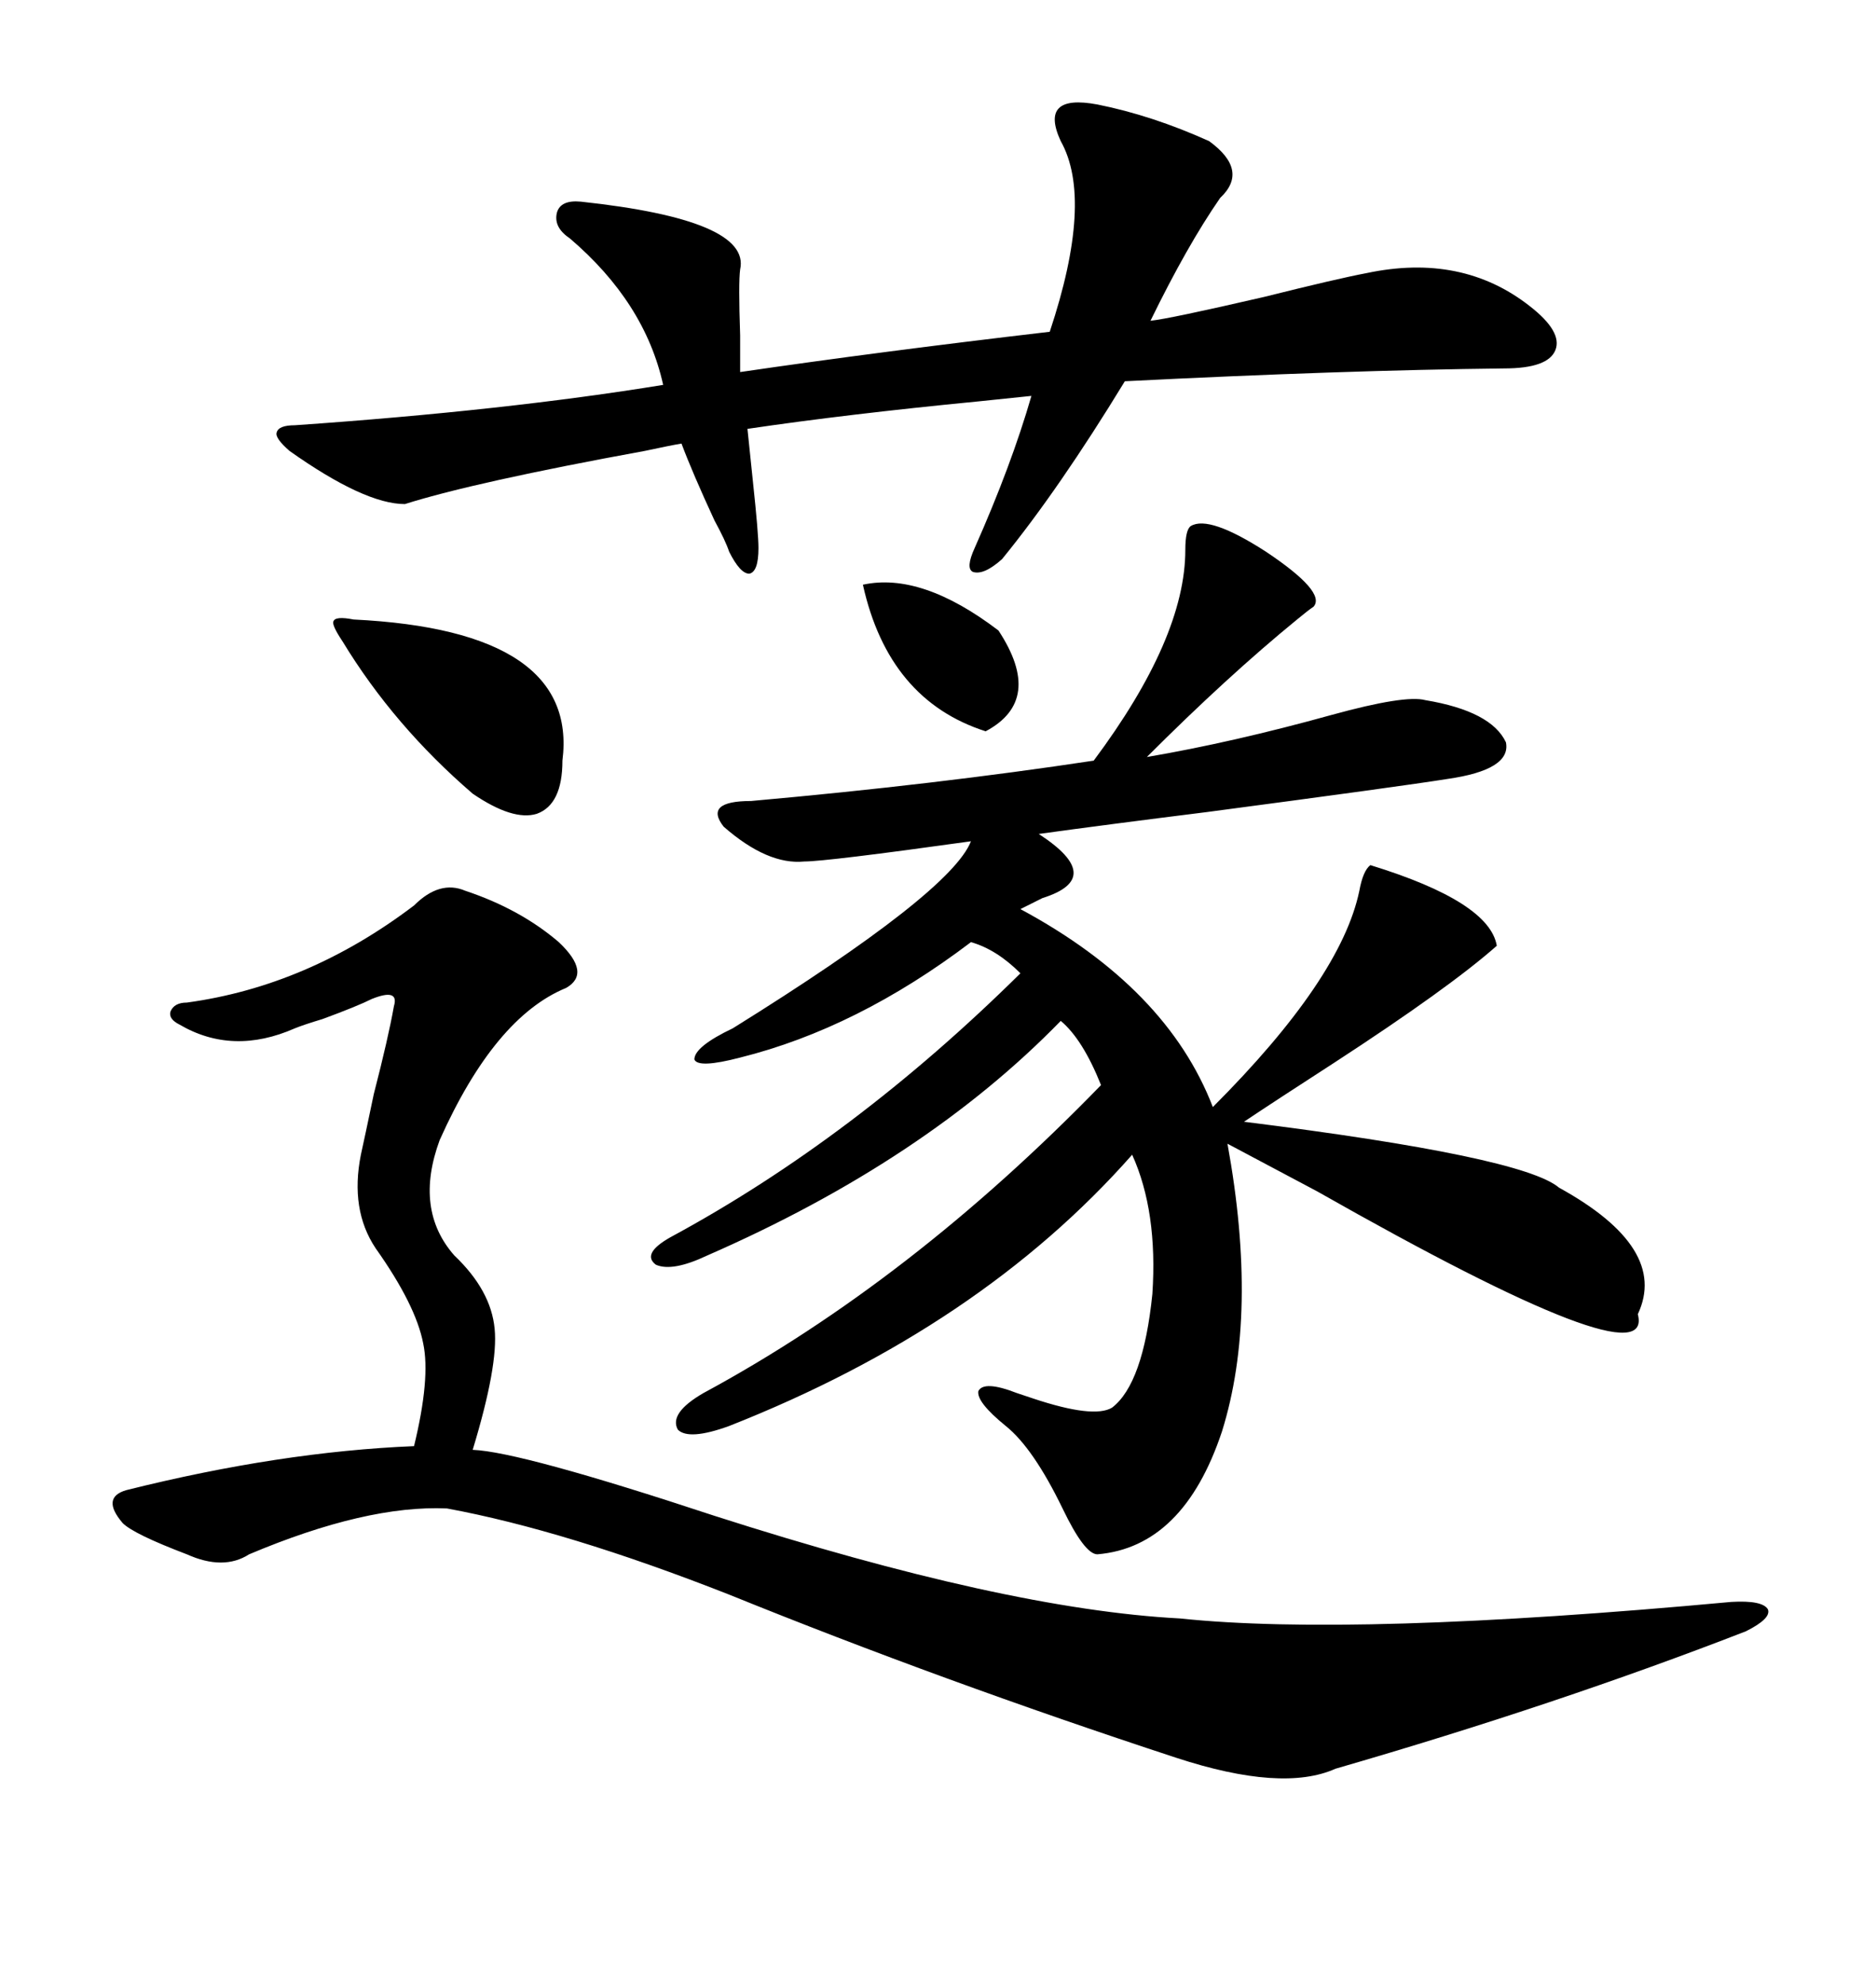 <svg xmlns="http://www.w3.org/2000/svg" xmlns:xlink="http://www.w3.org/1999/xlink" width="300" height="317.285"><path d="M190.43 84.08L190.43 84.08Q193.36 82.32 202.44 88.18L202.44 88.18Q212.11 94.63 210.06 96.97L210.06 96.97Q209.18 97.56 207.42 99.02L207.42 99.02Q196.29 108.11 183.40 121.00L183.40 121.00Q197.17 118.65 212.99 114.26L212.99 114.26Q224.71 111.04 227.93 111.91L227.93 111.91Q238.48 113.67 240.82 118.65L240.82 118.65Q241.70 123.05 231.45 124.51L231.45 124.51Q224.12 125.68 193.07 129.79L193.07 129.79Q176.66 131.84 166.11 133.30L166.11 133.30Q176.95 140.33 166.70 143.55L166.70 143.55Q164.36 144.73 163.18 145.31L163.18 145.31Q186.62 157.91 193.95 176.95L193.95 176.95Q214.45 156.45 217.38 142.38L217.38 142.38Q217.97 139.16 219.14 138.28L219.14 138.28Q238.18 144.14 239.36 151.17L239.36 151.17Q231.74 157.91 213.28 169.92L213.28 169.92Q204.20 175.78 198.93 179.30L198.93 179.30Q243.46 184.86 249.32 189.84L249.32 189.84Q266.89 199.51 261.91 210.06L261.91 210.06Q264.84 221.19 210.64 190.43L210.64 190.43Q201.27 185.45 196.29 182.81L196.29 182.81Q201.27 210.06 195.41 228.81L195.41 228.81Q189.26 247.27 175.49 248.44L175.49 248.44Q173.44 248.44 169.92 241.11L169.92 241.11Q165.23 231.45 160.84 227.93L160.84 227.93Q156.15 224.12 156.45 222.36L156.45 222.36Q157.32 220.61 162.60 222.66L162.60 222.66Q163.48 222.95 165.23 223.54L165.23 223.54Q174.90 226.76 177.83 225L177.83 225Q182.81 221.19 184.28 206.84L184.28 206.84Q185.16 193.65 181.05 184.57L181.05 184.57Q156.74 212.11 116.60 227.93L116.60 227.93Q110.16 230.27 108.40 228.52L108.40 228.52Q106.93 225.88 112.50 222.66L112.50 222.66Q145.61 204.79 176.07 173.44L176.07 173.44Q173.14 166.11 169.63 163.18L169.63 163.18Q147.95 185.45 113.09 200.68L113.09 200.68Q107.52 203.32 104.88 202.15L104.88 202.15Q102.54 200.39 107.23 197.75L107.23 197.75Q136.52 181.93 163.18 155.57L163.18 155.57Q159.38 151.76 155.27 150.59L155.27 150.59Q137.11 164.36 118.36 169.04L118.36 169.04Q111.62 170.80 111.04 169.34L111.04 169.34Q111.04 167.29 117.19 164.36L117.19 164.36Q152.05 142.68 155.27 134.47L155.27 134.47Q132.13 137.70 128.61 137.70L128.61 137.70Q122.75 138.28 115.72 132.13L115.72 132.13Q112.50 128.03 120.12 128.03L120.12 128.03Q149.71 125.39 174.90 121.58L174.90 121.58Q189.55 101.95 189.55 87.89L189.55 87.89Q189.55 84.67 190.43 84.08ZM74.41 142.38L74.41 142.38Q83.20 145.31 89.36 150.59L89.36 150.59Q94.63 155.57 90.53 157.91L90.53 157.91Q79.10 162.60 70.31 182.23L70.31 182.23Q66.21 193.36 72.66 200.68L72.66 200.68Q78.52 206.25 79.10 212.40L79.10 212.40Q79.69 218.26 75.59 231.74L75.59 231.74Q83.20 232.03 114.26 242.29L114.26 242.29Q160.84 257.23 188.67 258.69L188.67 258.69Q216.50 261.62 276.86 256.05L276.86 256.05Q281.84 255.76 282.71 257.23L282.71 257.23Q283.30 258.69 279.20 260.74L279.20 260.74Q249.02 272.46 213.57 282.71L213.57 282.71Q205.08 286.52 188.09 280.96L188.09 280.96Q150.59 268.65 116.60 254.88L116.60 254.88Q90.53 244.63 71.48 241.11L71.48 241.11Q58.59 240.53 39.84 248.44L39.84 248.44Q35.74 251.07 29.88 248.44L29.88 248.44Q21.39 245.21 19.63 243.46L19.63 243.46Q16.11 239.36 20.21 238.18L20.21 238.18Q44.82 232.03 66.21 231.15L66.21 231.15Q68.85 220.31 67.68 214.75L67.68 214.75Q66.50 208.59 60.06 199.51L60.06 199.51Q55.96 193.36 57.71 184.57L57.71 184.57Q58.30 181.93 59.77 174.90L59.77 174.90Q62.11 165.82 62.99 160.84L62.99 160.84Q63.87 157.91 59.47 159.67L59.47 159.67Q57.13 160.84 51.56 162.89L51.56 162.89Q48.63 163.77 47.17 164.36L47.17 164.36Q37.21 168.75 28.71 163.77L28.71 163.77Q26.95 162.89 27.25 161.72L27.25 161.72Q27.83 160.25 29.88 160.25L29.88 160.25Q49.22 157.62 66.21 144.73L66.21 144.73Q70.31 140.63 74.41 142.38ZM175.49 16.70L175.49 16.70Q184.28 18.46 193.36 22.56L193.36 22.56Q199.80 27.25 195.12 31.64L195.12 31.64Q189.84 39.26 183.98 51.27L183.98 51.27Q186.91 50.98 202.15 47.46L202.15 47.46Q213.87 44.53 218.55 43.65L218.55 43.65Q233.79 40.43 244.63 48.93L244.63 48.93Q249.90 53.03 248.73 55.96L248.73 55.96Q247.56 58.89 240.53 58.89L240.53 58.89Q214.75 59.18 179.88 60.94L179.88 60.94Q169.34 78.22 160.25 89.36L160.25 89.36Q157.32 91.99 155.57 91.41L155.57 91.41Q154.39 90.82 155.86 87.60L155.86 87.60Q161.72 74.41 164.94 63.28L164.94 63.28Q162.30 63.57 156.45 64.16L156.45 64.16Q135.35 66.21 119.53 68.55L119.53 68.55Q119.82 71.19 120.41 77.05L120.41 77.05Q121.29 85.25 121.29 87.60L121.29 87.60Q121.29 91.41 119.82 91.70L119.82 91.70Q118.36 91.70 116.60 88.18L116.60 88.18Q116.02 86.43 114.26 83.20L114.26 83.20Q110.74 75.59 108.98 70.90L108.98 70.90Q107.23 71.19 103.13 72.07L103.13 72.07Q75.88 77.05 64.75 80.57L64.75 80.57Q58.30 80.57 46.29 72.07L46.29 72.07Q43.95 70.02 44.24 69.14L44.24 69.14Q44.53 67.97 47.17 67.97L47.17 67.97Q80.86 65.63 106.05 61.52L106.05 61.52Q103.13 48.34 91.11 38.09L91.11 38.09Q88.48 36.33 89.06 33.98L89.06 33.98Q89.65 31.93 92.87 32.23L92.87 32.23Q120.12 35.16 118.36 43.07L118.36 43.07Q118.07 45.12 118.36 53.61L118.36 53.61Q118.36 57.71 118.36 59.47L118.36 59.47Q140.33 56.25 167.87 53.03L167.87 53.03Q174.90 31.93 169.63 22.56L169.63 22.56Q167.87 18.75 169.34 17.29L169.34 17.29Q170.80 15.82 175.49 16.70ZM56.54 99.02L56.54 99.02Q92.58 100.78 89.94 121.58L89.94 121.58Q89.94 128.61 85.84 130.08L85.84 130.08Q82.03 131.25 75.59 126.86L75.59 126.86Q62.99 116.02 54.79 102.54L54.79 102.54Q53.03 99.90 53.32 99.32L53.32 99.32Q53.61 98.44 56.54 99.02ZM137.99 93.46L137.99 93.46Q147.36 91.41 159.67 100.78L159.67 100.78Q166.99 111.91 157.62 116.89L157.62 116.89Q142.09 111.91 137.99 93.46Z"/></svg>